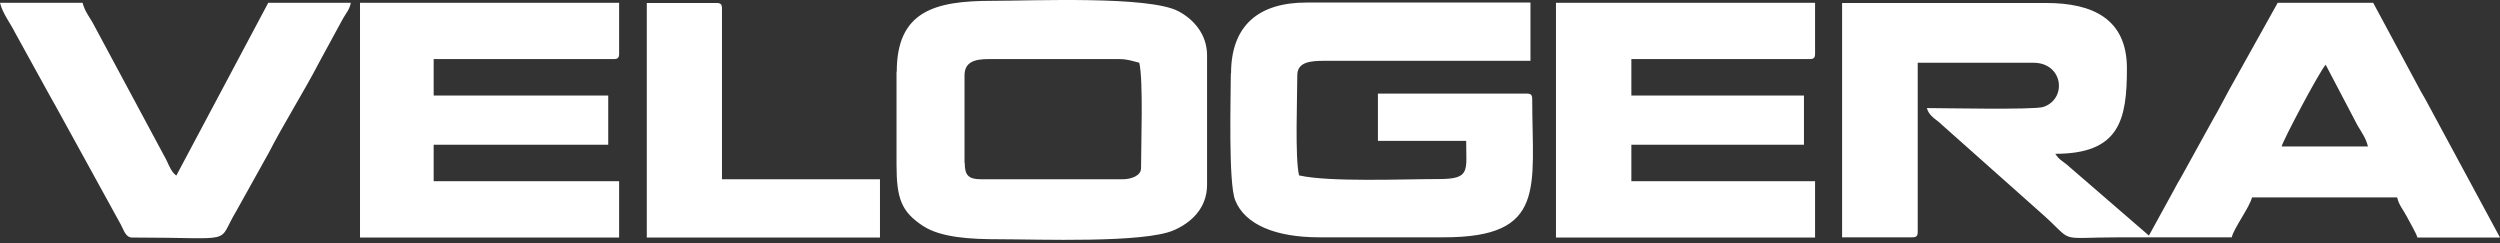 <?xml version="1.0" encoding="UTF-8"?> <svg xmlns="http://www.w3.org/2000/svg" width="329" height="32" viewBox="0 0 329 32" fill="none"><rect x="0" y="0" width="329" height="32" fill="#333333" stroke="none"/><path fill-rule="evenodd" clip-rule="evenodd" d="M306.057 8.514L310.273 16.549C310.818 17.458 311.363 18.196 311.621 19.275H300.264C300.436 18.48 305.168 9.536 306.057 8.514ZM85.089 31.258H115.804V23.591H95.012V1.103C95.012 0.563 94.84 0.393 94.295 0.393H85.118V31.258H85.089ZM17.408 31.258C31.432 31.258 28.392 32.252 31.087 27.794L35.389 20.07C37.196 16.521 40.207 11.694 41.928 8.343L45.14 2.437C45.599 1.642 45.972 1.302 46.172 0.365H35.303L23.201 23.109C22.398 22.541 22.111 21.32 21.566 20.44L12.418 3.403C11.873 2.324 11.156 1.557 10.869 0.365H0C0.344 1.784 1.377 3.062 2.007 4.34L6.281 12.092C6.653 12.801 6.912 13.199 7.313 13.937L15.917 29.583C16.261 30.207 16.519 31.258 17.379 31.258H17.408ZM47.377 31.258H81.476V23.847H57.07V19.048H80.042V12.574H57.07V7.776H80.759C81.304 7.776 81.476 7.605 81.476 7.066V0.365H47.377V31.23V31.258ZM204.765 31.258H238.863V23.847H214.687V19.048H237.401V12.574H214.687V7.776H238.146C238.691 7.776 238.863 7.605 238.863 7.066V0.365H204.765V31.23V31.258ZM126.931 21.433V9.934C126.931 8.145 128.279 7.776 130.086 7.776H147.264C148.411 7.776 149.014 8.031 149.931 8.258C150.476 10.587 150.161 19.162 150.161 22.143C150.161 23.137 148.842 23.591 147.752 23.591H129.139C127.476 23.591 126.96 23.109 126.96 21.433H126.931ZM117.983 9.451V21.661C117.983 26.119 118.614 27.851 121.454 29.725C123.834 31.286 127.763 31.485 131.52 31.485C136.567 31.485 150.562 32.025 154.491 30.293C156.699 29.327 158.85 27.453 158.85 24.301V7.293C158.85 4.453 157.015 2.494 155.065 1.472C151.193 -0.572 135.879 0.109 130.573 0.109C123.031 0.109 118.012 1.444 118.012 9.451H117.983ZM161.976 9.678C161.976 12.659 161.632 24.074 162.55 26.346C163.84 29.583 167.913 31.23 173.591 31.23H190.024C203.589 31.23 201.639 24.699 201.639 13.029C201.639 12.489 201.467 12.319 200.922 12.319H181.334V18.537H192.949C192.949 22.512 193.551 23.563 189.336 23.563C184.776 23.563 174.882 23.989 170.953 23.08C170.408 20.78 170.723 12.83 170.723 9.905C170.723 8.116 172.53 8.003 174.337 8.003H201.409V0.336H171.928C165.676 0.336 162.005 3.318 162.005 9.678H161.976ZM242.477 31.23H251.654C252.199 31.23 252.371 31.059 252.371 30.52V8.258H267.599C271.528 8.258 272.073 13.029 268.89 14.079C267.657 14.477 255.44 14.221 253.575 14.221C253.805 15.073 254.436 15.499 255.124 16.038L268.374 27.822C273.364 32.167 270.152 31.23 279.185 31.23C284.032 31.23 288.85 31.23 293.697 31.23C293.984 30.009 296.048 27.283 296.364 25.977H315.464C315.722 27.055 316.238 27.538 316.754 28.532C317.127 29.27 317.959 30.633 318.131 31.258H329L319.651 13.937C319.249 13.142 318.991 12.745 318.618 12.092L312.309 0.365H299.748L293.381 11.779C292.607 13.171 292.033 14.363 291.259 15.669L287.072 23.251C286.642 23.989 286.441 24.33 286.04 25.096L282.799 31.002L271.958 21.632C271.213 21.036 271.012 21.036 270.467 20.241C278.956 20.241 279.902 15.755 279.902 8.997C279.902 2.437 275.342 0.393 269.263 0.393H242.42V31.258L242.477 31.23Z" fill="white"></path></svg> 